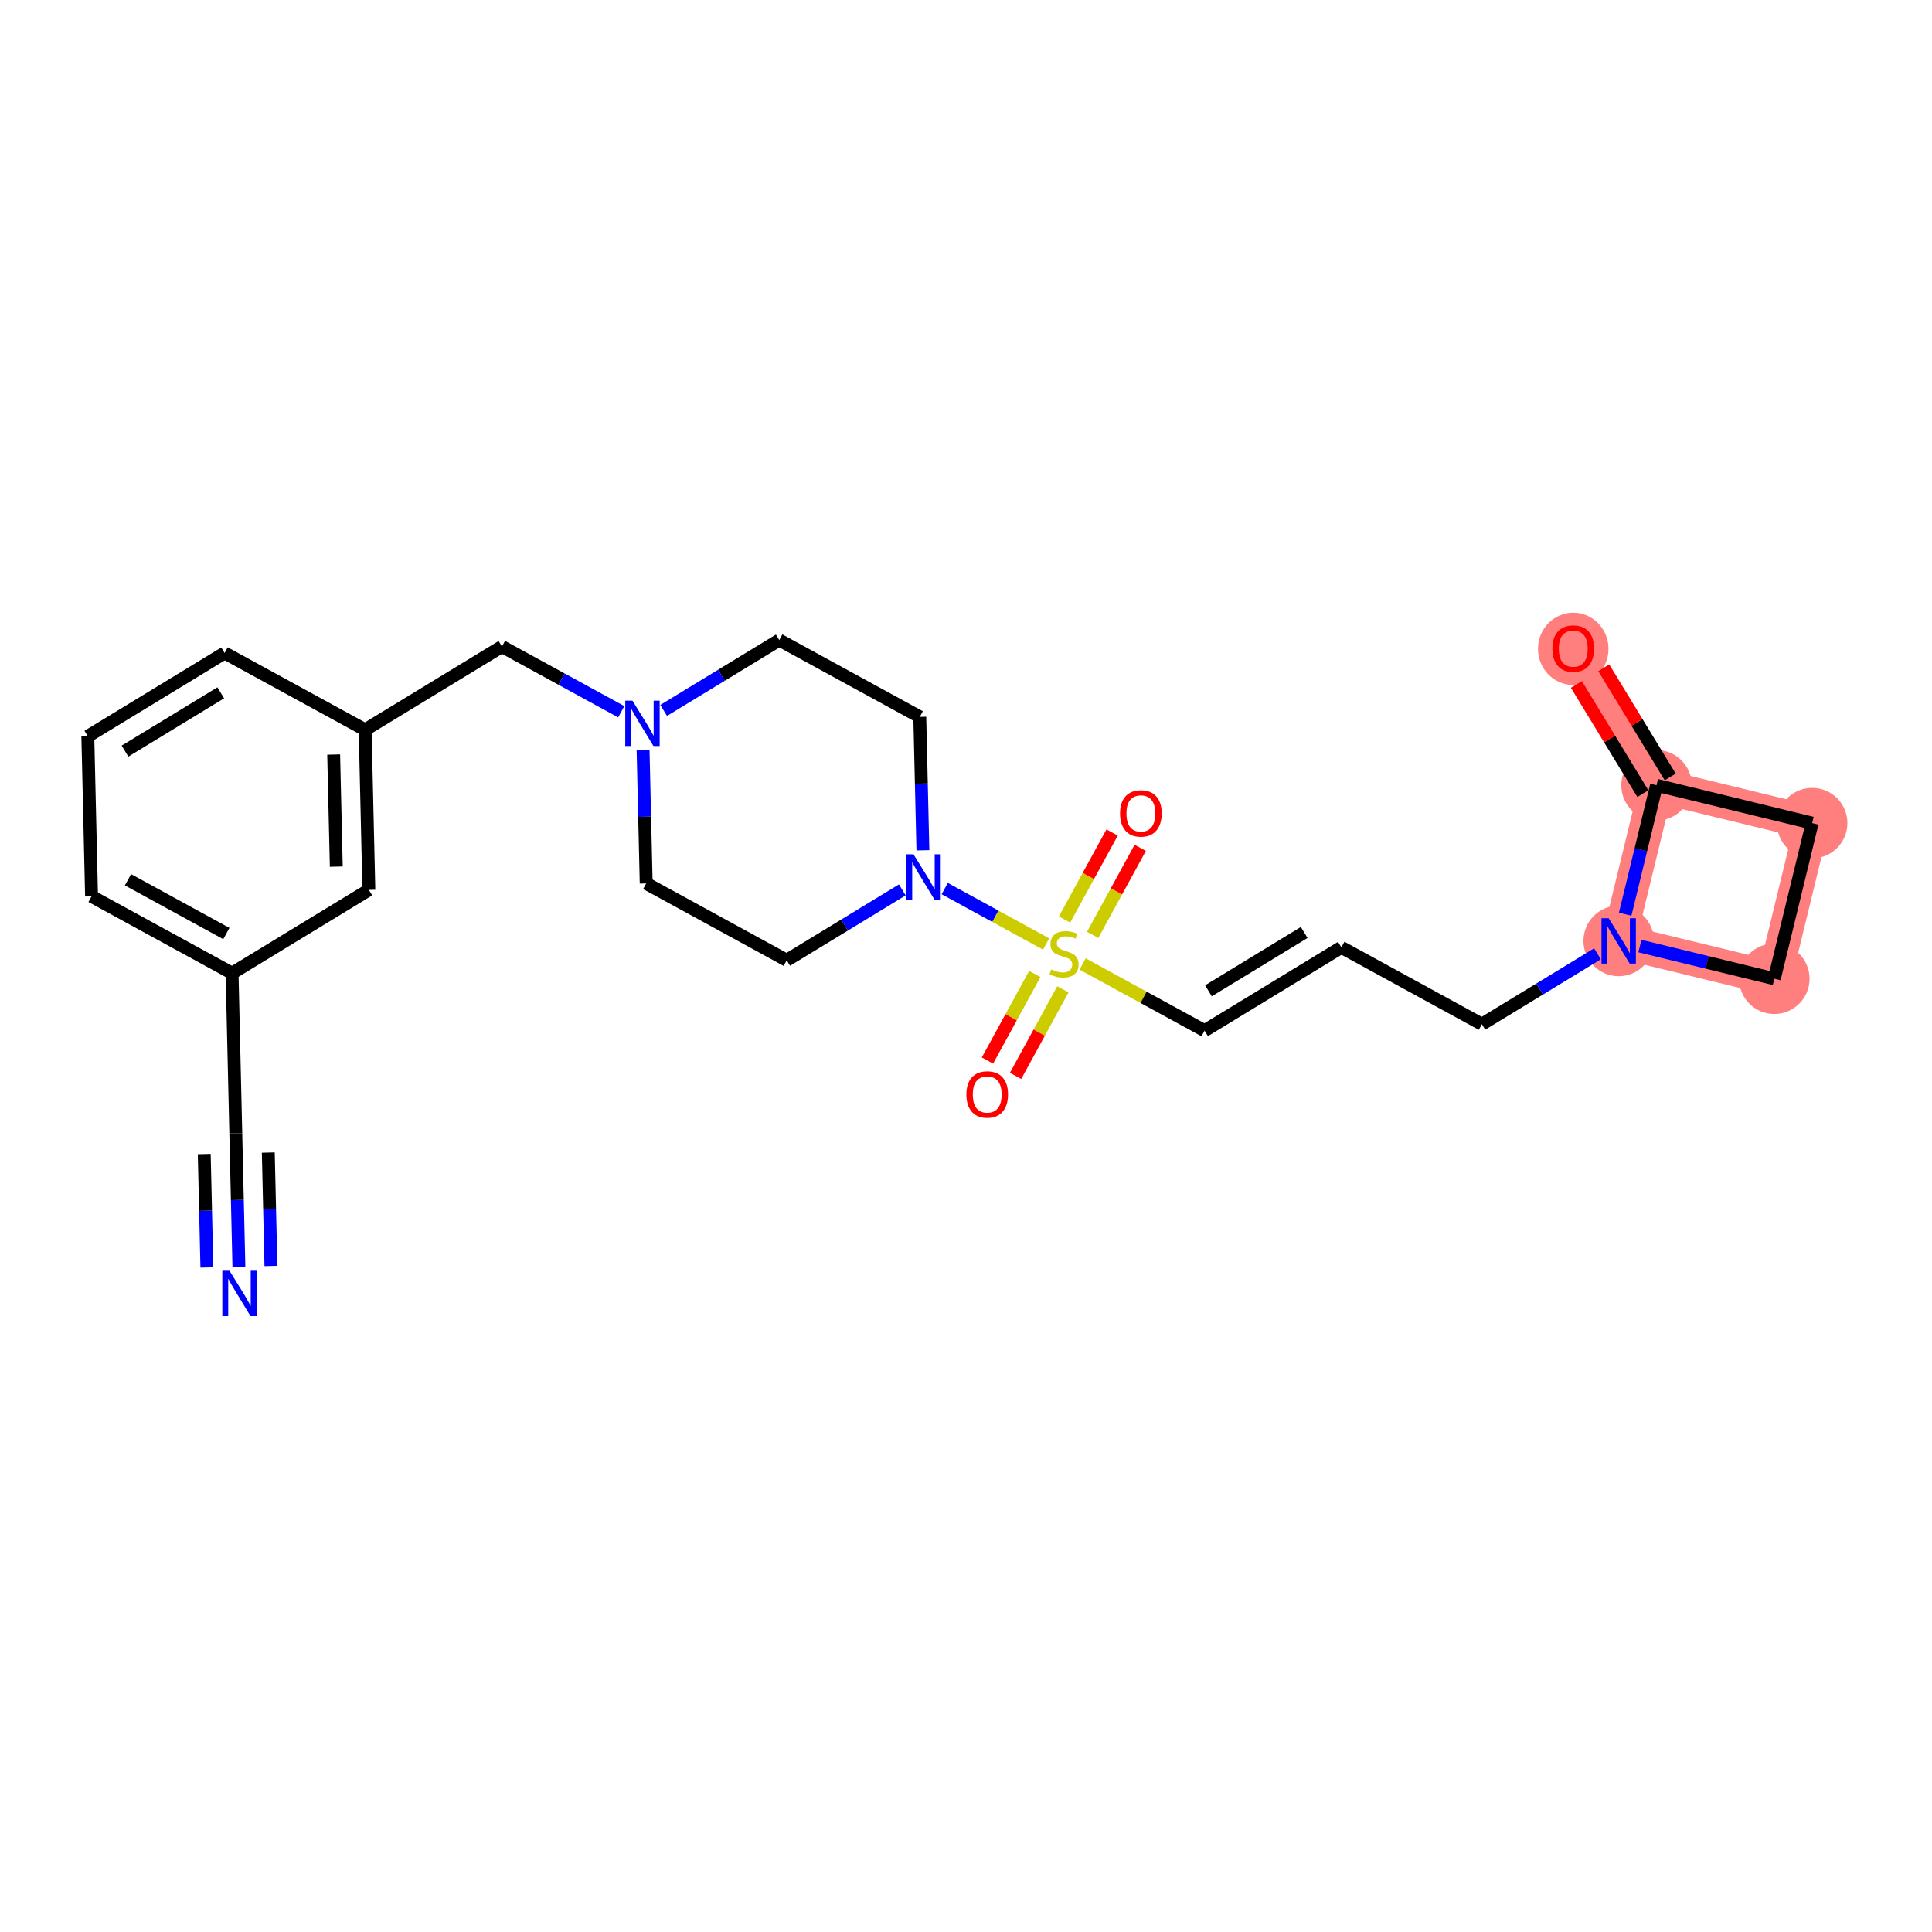 <?xml version='1.0' encoding='iso-8859-1'?>
<svg version='1.1' baseProfile='full'
              xmlns='http://www.w3.org/2000/svg'
                      xmlns:rdkit='http://www.rdkit.org/xml'
                      xmlns:xlink='http://www.w3.org/1999/xlink'
                  xml:space='preserve'
width='300px' height='300px' viewBox='0 0 300 300'>
<!-- END OF HEADER -->
<rect style='opacity:1.0;fill:#FFFFFF;stroke:none' width='300' height='300' x='0' y='0'> </rect>
<rect style='opacity:1.0;fill:#FFFFFF;stroke:none' width='300' height='300' x='0' y='0'> </rect>
<path d='M 251.349,146.103 L 275.514,151.979' style='fill:none;fill-rule:evenodd;stroke:#FF7F7F;stroke-width:5.3px;stroke-linecap:butt;stroke-linejoin:miter;stroke-opacity:1' />
<path d='M 251.349,146.103 L 257.225,121.938' style='fill:none;fill-rule:evenodd;stroke:#FF7F7F;stroke-width:5.3px;stroke-linecap:butt;stroke-linejoin:miter;stroke-opacity:1' />
<path d='M 275.514,151.979 L 281.39,127.814' style='fill:none;fill-rule:evenodd;stroke:#FF7F7F;stroke-width:5.3px;stroke-linecap:butt;stroke-linejoin:miter;stroke-opacity:1' />
<path d='M 281.39,127.814 L 257.225,121.938' style='fill:none;fill-rule:evenodd;stroke:#FF7F7F;stroke-width:5.3px;stroke-linecap:butt;stroke-linejoin:miter;stroke-opacity:1' />
<path d='M 257.225,121.938 L 244.292,100.696' style='fill:none;fill-rule:evenodd;stroke:#FF7F7F;stroke-width:5.3px;stroke-linecap:butt;stroke-linejoin:miter;stroke-opacity:1' />
<ellipse cx='251.349' cy='146.103' rx='4.974' ry='4.98'  style='fill:#FF7F7F;fill-rule:evenodd;stroke:#FF7F7F;stroke-width:1.0px;stroke-linecap:butt;stroke-linejoin:miter;stroke-opacity:1' />
<ellipse cx='275.514' cy='151.979' rx='4.974' ry='4.974'  style='fill:#FF7F7F;fill-rule:evenodd;stroke:#FF7F7F;stroke-width:1.0px;stroke-linecap:butt;stroke-linejoin:miter;stroke-opacity:1' />
<ellipse cx='281.39' cy='127.814' rx='4.974' ry='4.974'  style='fill:#FF7F7F;fill-rule:evenodd;stroke:#FF7F7F;stroke-width:1.0px;stroke-linecap:butt;stroke-linejoin:miter;stroke-opacity:1' />
<ellipse cx='257.225' cy='121.938' rx='4.974' ry='4.974'  style='fill:#FF7F7F;fill-rule:evenodd;stroke:#FF7F7F;stroke-width:1.0px;stroke-linecap:butt;stroke-linejoin:miter;stroke-opacity:1' />
<ellipse cx='244.292' cy='100.751' rx='4.974' ry='5.114'  style='fill:#FF7F7F;fill-rule:evenodd;stroke:#FF7F7F;stroke-width:1.0px;stroke-linecap:butt;stroke-linejoin:miter;stroke-opacity:1' />
<path class='bond-0 atom-0 atom-1' d='M 37.097,196.698 L 36.856,186.338' style='fill:none;fill-rule:evenodd;stroke:#0000FF;stroke-width:2.0px;stroke-linecap:butt;stroke-linejoin:miter;stroke-opacity:1' />
<path class='bond-0 atom-0 atom-1' d='M 36.856,186.338 L 36.615,175.979' style='fill:none;fill-rule:evenodd;stroke:#000000;stroke-width:2.0px;stroke-linecap:butt;stroke-linejoin:miter;stroke-opacity:1' />
<path class='bond-0 atom-0 atom-1' d='M 42.07,196.582 L 41.865,187.777' style='fill:none;fill-rule:evenodd;stroke:#0000FF;stroke-width:2.0px;stroke-linecap:butt;stroke-linejoin:miter;stroke-opacity:1' />
<path class='bond-0 atom-0 atom-1' d='M 41.865,187.777 L 41.66,178.971' style='fill:none;fill-rule:evenodd;stroke:#000000;stroke-width:2.0px;stroke-linecap:butt;stroke-linejoin:miter;stroke-opacity:1' />
<path class='bond-0 atom-0 atom-1' d='M 32.125,196.814 L 31.92,188.008' style='fill:none;fill-rule:evenodd;stroke:#0000FF;stroke-width:2.0px;stroke-linecap:butt;stroke-linejoin:miter;stroke-opacity:1' />
<path class='bond-0 atom-0 atom-1' d='M 31.92,188.008 L 31.715,179.202' style='fill:none;fill-rule:evenodd;stroke:#000000;stroke-width:2.0px;stroke-linecap:butt;stroke-linejoin:miter;stroke-opacity:1' />
<path class='bond-1 atom-1 atom-2' d='M 36.615,175.979 L 36.036,151.117' style='fill:none;fill-rule:evenodd;stroke:#000000;stroke-width:2.0px;stroke-linecap:butt;stroke-linejoin:miter;stroke-opacity:1' />
<path class='bond-2 atom-2 atom-3' d='M 36.036,151.117 L 14.215,139.187' style='fill:none;fill-rule:evenodd;stroke:#000000;stroke-width:2.0px;stroke-linecap:butt;stroke-linejoin:miter;stroke-opacity:1' />
<path class='bond-2 atom-2 atom-3' d='M 35.149,144.963 L 19.874,136.612' style='fill:none;fill-rule:evenodd;stroke:#000000;stroke-width:2.0px;stroke-linecap:butt;stroke-linejoin:miter;stroke-opacity:1' />
<path class='bond-25 atom-25 atom-2' d='M 57.278,138.184 L 36.036,151.117' style='fill:none;fill-rule:evenodd;stroke:#000000;stroke-width:2.0px;stroke-linecap:butt;stroke-linejoin:miter;stroke-opacity:1' />
<path class='bond-3 atom-3 atom-4' d='M 14.215,139.187 L 13.636,114.325' style='fill:none;fill-rule:evenodd;stroke:#000000;stroke-width:2.0px;stroke-linecap:butt;stroke-linejoin:miter;stroke-opacity:1' />
<path class='bond-4 atom-4 atom-5' d='M 13.636,114.325 L 34.878,101.392' style='fill:none;fill-rule:evenodd;stroke:#000000;stroke-width:2.0px;stroke-linecap:butt;stroke-linejoin:miter;stroke-opacity:1' />
<path class='bond-4 atom-4 atom-5' d='M 19.409,116.633 L 34.279,107.58' style='fill:none;fill-rule:evenodd;stroke:#000000;stroke-width:2.0px;stroke-linecap:butt;stroke-linejoin:miter;stroke-opacity:1' />
<path class='bond-5 atom-5 atom-6' d='M 34.878,101.392 L 56.699,113.322' style='fill:none;fill-rule:evenodd;stroke:#000000;stroke-width:2.0px;stroke-linecap:butt;stroke-linejoin:miter;stroke-opacity:1' />
<path class='bond-6 atom-6 atom-7' d='M 56.699,113.322 L 77.941,100.389' style='fill:none;fill-rule:evenodd;stroke:#000000;stroke-width:2.0px;stroke-linecap:butt;stroke-linejoin:miter;stroke-opacity:1' />
<path class='bond-24 atom-6 atom-25' d='M 56.699,113.322 L 57.278,138.184' style='fill:none;fill-rule:evenodd;stroke:#000000;stroke-width:2.0px;stroke-linecap:butt;stroke-linejoin:miter;stroke-opacity:1' />
<path class='bond-24 atom-6 atom-25' d='M 51.813,117.167 L 52.219,134.571' style='fill:none;fill-rule:evenodd;stroke:#000000;stroke-width:2.0px;stroke-linecap:butt;stroke-linejoin:miter;stroke-opacity:1' />
<path class='bond-7 atom-7 atom-8' d='M 77.941,100.389 L 87.205,105.454' style='fill:none;fill-rule:evenodd;stroke:#000000;stroke-width:2.0px;stroke-linecap:butt;stroke-linejoin:miter;stroke-opacity:1' />
<path class='bond-7 atom-7 atom-8' d='M 87.205,105.454 L 96.469,110.519' style='fill:none;fill-rule:evenodd;stroke:#0000FF;stroke-width:2.0px;stroke-linecap:butt;stroke-linejoin:miter;stroke-opacity:1' />
<path class='bond-8 atom-8 atom-9' d='M 99.858,116.462 L 100.099,126.822' style='fill:none;fill-rule:evenodd;stroke:#0000FF;stroke-width:2.0px;stroke-linecap:butt;stroke-linejoin:miter;stroke-opacity:1' />
<path class='bond-8 atom-8 atom-9' d='M 100.099,126.822 L 100.341,137.181' style='fill:none;fill-rule:evenodd;stroke:#000000;stroke-width:2.0px;stroke-linecap:butt;stroke-linejoin:miter;stroke-opacity:1' />
<path class='bond-26 atom-24 atom-8' d='M 121.004,99.387 L 112.029,104.851' style='fill:none;fill-rule:evenodd;stroke:#000000;stroke-width:2.0px;stroke-linecap:butt;stroke-linejoin:miter;stroke-opacity:1' />
<path class='bond-26 atom-24 atom-8' d='M 112.029,104.851 L 103.054,110.315' style='fill:none;fill-rule:evenodd;stroke:#0000FF;stroke-width:2.0px;stroke-linecap:butt;stroke-linejoin:miter;stroke-opacity:1' />
<path class='bond-9 atom-9 atom-10' d='M 100.341,137.181 L 122.161,149.111' style='fill:none;fill-rule:evenodd;stroke:#000000;stroke-width:2.0px;stroke-linecap:butt;stroke-linejoin:miter;stroke-opacity:1' />
<path class='bond-10 atom-10 atom-11' d='M 122.161,149.111 L 131.136,143.647' style='fill:none;fill-rule:evenodd;stroke:#000000;stroke-width:2.0px;stroke-linecap:butt;stroke-linejoin:miter;stroke-opacity:1' />
<path class='bond-10 atom-10 atom-11' d='M 131.136,143.647 L 140.111,138.183' style='fill:none;fill-rule:evenodd;stroke:#0000FF;stroke-width:2.0px;stroke-linecap:butt;stroke-linejoin:miter;stroke-opacity:1' />
<path class='bond-11 atom-11 atom-12' d='M 146.696,137.979 L 154.567,142.282' style='fill:none;fill-rule:evenodd;stroke:#0000FF;stroke-width:2.0px;stroke-linecap:butt;stroke-linejoin:miter;stroke-opacity:1' />
<path class='bond-11 atom-11 atom-12' d='M 154.567,142.282 L 162.438,146.585' style='fill:none;fill-rule:evenodd;stroke:#CCCC00;stroke-width:2.0px;stroke-linecap:butt;stroke-linejoin:miter;stroke-opacity:1' />
<path class='bond-22 atom-11 atom-23' d='M 143.307,132.036 L 143.066,121.676' style='fill:none;fill-rule:evenodd;stroke:#0000FF;stroke-width:2.0px;stroke-linecap:butt;stroke-linejoin:miter;stroke-opacity:1' />
<path class='bond-22 atom-11 atom-23' d='M 143.066,121.676 L 142.824,111.317' style='fill:none;fill-rule:evenodd;stroke:#000000;stroke-width:2.0px;stroke-linecap:butt;stroke-linejoin:miter;stroke-opacity:1' />
<path class='bond-12 atom-12 atom-13' d='M 169.666,145.168 L 173.36,138.412' style='fill:none;fill-rule:evenodd;stroke:#CCCC00;stroke-width:2.0px;stroke-linecap:butt;stroke-linejoin:miter;stroke-opacity:1' />
<path class='bond-12 atom-12 atom-13' d='M 173.36,138.412 L 177.054,131.655' style='fill:none;fill-rule:evenodd;stroke:#FF0000;stroke-width:2.0px;stroke-linecap:butt;stroke-linejoin:miter;stroke-opacity:1' />
<path class='bond-12 atom-12 atom-13' d='M 165.302,142.782 L 168.995,136.026' style='fill:none;fill-rule:evenodd;stroke:#CCCC00;stroke-width:2.0px;stroke-linecap:butt;stroke-linejoin:miter;stroke-opacity:1' />
<path class='bond-12 atom-12 atom-13' d='M 168.995,136.026 L 172.689,129.269' style='fill:none;fill-rule:evenodd;stroke:#FF0000;stroke-width:2.0px;stroke-linecap:butt;stroke-linejoin:miter;stroke-opacity:1' />
<path class='bond-13 atom-12 atom-14' d='M 160.679,151.238 L 157.005,157.957' style='fill:none;fill-rule:evenodd;stroke:#CCCC00;stroke-width:2.0px;stroke-linecap:butt;stroke-linejoin:miter;stroke-opacity:1' />
<path class='bond-13 atom-12 atom-14' d='M 157.005,157.957 L 153.332,164.677' style='fill:none;fill-rule:evenodd;stroke:#FF0000;stroke-width:2.0px;stroke-linecap:butt;stroke-linejoin:miter;stroke-opacity:1' />
<path class='bond-13 atom-12 atom-14' d='M 165.043,153.624 L 161.369,160.343' style='fill:none;fill-rule:evenodd;stroke:#CCCC00;stroke-width:2.0px;stroke-linecap:butt;stroke-linejoin:miter;stroke-opacity:1' />
<path class='bond-13 atom-12 atom-14' d='M 161.369,160.343 L 157.696,167.063' style='fill:none;fill-rule:evenodd;stroke:#FF0000;stroke-width:2.0px;stroke-linecap:butt;stroke-linejoin:miter;stroke-opacity:1' />
<path class='bond-14 atom-12 atom-15' d='M 168.104,149.683 L 177.574,154.861' style='fill:none;fill-rule:evenodd;stroke:#CCCC00;stroke-width:2.0px;stroke-linecap:butt;stroke-linejoin:miter;stroke-opacity:1' />
<path class='bond-14 atom-12 atom-15' d='M 177.574,154.861 L 187.045,160.038' style='fill:none;fill-rule:evenodd;stroke:#000000;stroke-width:2.0px;stroke-linecap:butt;stroke-linejoin:miter;stroke-opacity:1' />
<path class='bond-15 atom-15 atom-16' d='M 187.045,160.038 L 208.287,147.106' style='fill:none;fill-rule:evenodd;stroke:#000000;stroke-width:2.0px;stroke-linecap:butt;stroke-linejoin:miter;stroke-opacity:1' />
<path class='bond-15 atom-15 atom-16' d='M 187.645,153.85 L 202.514,144.797' style='fill:none;fill-rule:evenodd;stroke:#000000;stroke-width:2.0px;stroke-linecap:butt;stroke-linejoin:miter;stroke-opacity:1' />
<path class='bond-16 atom-16 atom-17' d='M 208.287,147.106 L 230.107,159.036' style='fill:none;fill-rule:evenodd;stroke:#000000;stroke-width:2.0px;stroke-linecap:butt;stroke-linejoin:miter;stroke-opacity:1' />
<path class='bond-17 atom-17 atom-18' d='M 230.107,159.036 L 239.082,153.572' style='fill:none;fill-rule:evenodd;stroke:#000000;stroke-width:2.0px;stroke-linecap:butt;stroke-linejoin:miter;stroke-opacity:1' />
<path class='bond-17 atom-17 atom-18' d='M 239.082,153.572 L 248.057,148.108' style='fill:none;fill-rule:evenodd;stroke:#0000FF;stroke-width:2.0px;stroke-linecap:butt;stroke-linejoin:miter;stroke-opacity:1' />
<path class='bond-18 atom-18 atom-19' d='M 254.642,146.904 L 265.078,149.441' style='fill:none;fill-rule:evenodd;stroke:#0000FF;stroke-width:2.0px;stroke-linecap:butt;stroke-linejoin:miter;stroke-opacity:1' />
<path class='bond-18 atom-18 atom-19' d='M 265.078,149.441 L 275.514,151.979' style='fill:none;fill-rule:evenodd;stroke:#000000;stroke-width:2.0px;stroke-linecap:butt;stroke-linejoin:miter;stroke-opacity:1' />
<path class='bond-27 atom-21 atom-18' d='M 257.225,121.938 L 254.791,131.949' style='fill:none;fill-rule:evenodd;stroke:#000000;stroke-width:2.0px;stroke-linecap:butt;stroke-linejoin:miter;stroke-opacity:1' />
<path class='bond-27 atom-21 atom-18' d='M 254.791,131.949 L 252.357,141.96' style='fill:none;fill-rule:evenodd;stroke:#0000FF;stroke-width:2.0px;stroke-linecap:butt;stroke-linejoin:miter;stroke-opacity:1' />
<path class='bond-19 atom-19 atom-20' d='M 275.514,151.979 L 281.39,127.814' style='fill:none;fill-rule:evenodd;stroke:#000000;stroke-width:2.0px;stroke-linecap:butt;stroke-linejoin:miter;stroke-opacity:1' />
<path class='bond-20 atom-20 atom-21' d='M 281.39,127.814 L 257.225,121.938' style='fill:none;fill-rule:evenodd;stroke:#000000;stroke-width:2.0px;stroke-linecap:butt;stroke-linejoin:miter;stroke-opacity:1' />
<path class='bond-21 atom-21 atom-22' d='M 259.349,120.645 L 254.19,112.17' style='fill:none;fill-rule:evenodd;stroke:#000000;stroke-width:2.0px;stroke-linecap:butt;stroke-linejoin:miter;stroke-opacity:1' />
<path class='bond-21 atom-21 atom-22' d='M 254.19,112.17 L 249.03,103.696' style='fill:none;fill-rule:evenodd;stroke:#FF0000;stroke-width:2.0px;stroke-linecap:butt;stroke-linejoin:miter;stroke-opacity:1' />
<path class='bond-21 atom-21 atom-22' d='M 255.101,123.232 L 249.941,114.757' style='fill:none;fill-rule:evenodd;stroke:#000000;stroke-width:2.0px;stroke-linecap:butt;stroke-linejoin:miter;stroke-opacity:1' />
<path class='bond-21 atom-21 atom-22' d='M 249.941,114.757 L 244.782,106.282' style='fill:none;fill-rule:evenodd;stroke:#FF0000;stroke-width:2.0px;stroke-linecap:butt;stroke-linejoin:miter;stroke-opacity:1' />
<path class='bond-23 atom-23 atom-24' d='M 142.824,111.317 L 121.004,99.387' style='fill:none;fill-rule:evenodd;stroke:#000000;stroke-width:2.0px;stroke-linecap:butt;stroke-linejoin:miter;stroke-opacity:1' />
<path  class='atom-0' d='M 35.637 197.32
L 37.945 201.05
Q 38.174 201.418, 38.542 202.085
Q 38.91 202.751, 38.93 202.791
L 38.93 197.32
L 39.865 197.32
L 39.865 204.363
L 38.9 204.363
L 36.423 200.284
Q 36.134 199.807, 35.826 199.259
Q 35.528 198.712, 35.438 198.543
L 35.438 204.363
L 34.523 204.363
L 34.523 197.32
L 35.637 197.32
' fill='#0000FF'/>
<path  class='atom-8' d='M 98.205 108.798
L 100.513 112.528
Q 100.742 112.896, 101.11 113.563
Q 101.478 114.229, 101.498 114.269
L 101.498 108.798
L 102.433 108.798
L 102.433 115.841
L 101.468 115.841
L 98.991 111.762
Q 98.702 111.285, 98.394 110.738
Q 98.095 110.19, 98.006 110.021
L 98.006 115.841
L 97.091 115.841
L 97.091 108.798
L 98.205 108.798
' fill='#0000FF'/>
<path  class='atom-11' d='M 141.846 132.657
L 144.154 136.388
Q 144.383 136.756, 144.751 137.422
Q 145.119 138.089, 145.139 138.129
L 145.139 132.657
L 146.074 132.657
L 146.074 139.7
L 145.109 139.7
L 142.632 135.622
Q 142.344 135.144, 142.035 134.597
Q 141.737 134.05, 141.647 133.881
L 141.647 139.7
L 140.732 139.7
L 140.732 132.657
L 141.846 132.657
' fill='#0000FF'/>
<path  class='atom-12' d='M 163.234 150.526
Q 163.314 150.556, 163.642 150.695
Q 163.971 150.834, 164.329 150.924
Q 164.697 151.003, 165.055 151.003
Q 165.721 151.003, 166.109 150.685
Q 166.497 150.357, 166.497 149.79
Q 166.497 149.402, 166.298 149.163
Q 166.109 148.924, 165.811 148.795
Q 165.512 148.666, 165.015 148.516
Q 164.388 148.327, 164.01 148.148
Q 163.642 147.969, 163.374 147.591
Q 163.115 147.213, 163.115 146.577
Q 163.115 145.691, 163.712 145.144
Q 164.319 144.597, 165.512 144.597
Q 166.328 144.597, 167.253 144.985
L 167.024 145.751
Q 166.179 145.403, 165.542 145.403
Q 164.856 145.403, 164.478 145.691
Q 164.1 145.97, 164.11 146.457
Q 164.11 146.835, 164.299 147.064
Q 164.498 147.293, 164.776 147.422
Q 165.065 147.552, 165.542 147.701
Q 166.179 147.9, 166.557 148.099
Q 166.935 148.298, 167.204 148.705
Q 167.482 149.103, 167.482 149.79
Q 167.482 150.765, 166.826 151.292
Q 166.179 151.809, 165.095 151.809
Q 164.468 151.809, 163.99 151.67
Q 163.523 151.541, 162.966 151.312
L 163.234 150.526
' fill='#CCCC00'/>
<path  class='atom-13' d='M 173.921 126.308
Q 173.921 124.617, 174.756 123.672
Q 175.592 122.727, 177.154 122.727
Q 178.716 122.727, 179.551 123.672
Q 180.387 124.617, 180.387 126.308
Q 180.387 128.019, 179.541 128.994
Q 178.696 129.958, 177.154 129.958
Q 175.602 129.958, 174.756 128.994
Q 173.921 128.029, 173.921 126.308
M 177.154 129.163
Q 178.228 129.163, 178.805 128.446
Q 179.392 127.72, 179.392 126.308
Q 179.392 124.925, 178.805 124.229
Q 178.228 123.522, 177.154 123.522
Q 176.079 123.522, 175.493 124.219
Q 174.916 124.915, 174.916 126.308
Q 174.916 127.73, 175.493 128.446
Q 176.079 129.163, 177.154 129.163
' fill='#FF0000'/>
<path  class='atom-14' d='M 150.061 169.949
Q 150.061 168.258, 150.897 167.313
Q 151.732 166.368, 153.294 166.368
Q 154.856 166.368, 155.692 167.313
Q 156.527 168.258, 156.527 169.949
Q 156.527 171.66, 155.682 172.635
Q 154.836 173.6, 153.294 173.6
Q 151.742 173.6, 150.897 172.635
Q 150.061 171.67, 150.061 169.949
M 153.294 172.804
Q 154.369 172.804, 154.945 172.088
Q 155.532 171.362, 155.532 169.949
Q 155.532 168.567, 154.945 167.87
Q 154.369 167.164, 153.294 167.164
Q 152.22 167.164, 151.633 167.86
Q 151.056 168.557, 151.056 169.949
Q 151.056 171.372, 151.633 172.088
Q 152.22 172.804, 153.294 172.804
' fill='#FF0000'/>
<path  class='atom-18' d='M 249.792 142.582
L 252.1 146.312
Q 252.329 146.68, 252.697 147.347
Q 253.065 148.013, 253.085 148.053
L 253.085 142.582
L 254.02 142.582
L 254.02 149.625
L 253.055 149.625
L 250.578 145.546
Q 250.29 145.069, 249.981 144.522
Q 249.683 143.974, 249.594 143.805
L 249.594 149.625
L 248.678 149.625
L 248.678 142.582
L 249.792 142.582
' fill='#0000FF'/>
<path  class='atom-22' d='M 241.06 100.716
Q 241.06 99.025, 241.895 98.08
Q 242.731 97.135, 244.292 97.135
Q 245.854 97.135, 246.69 98.08
Q 247.525 99.025, 247.525 100.716
Q 247.525 102.427, 246.68 103.402
Q 245.834 104.367, 244.292 104.367
Q 242.741 104.367, 241.895 103.402
Q 241.06 102.437, 241.06 100.716
M 244.292 103.571
Q 245.367 103.571, 245.944 102.855
Q 246.531 102.129, 246.531 100.716
Q 246.531 99.334, 245.944 98.637
Q 245.367 97.931, 244.292 97.931
Q 243.218 97.931, 242.631 98.627
Q 242.054 99.324, 242.054 100.716
Q 242.054 102.139, 242.631 102.855
Q 243.218 103.571, 244.292 103.571
' fill='#FF0000'/>
</svg>
